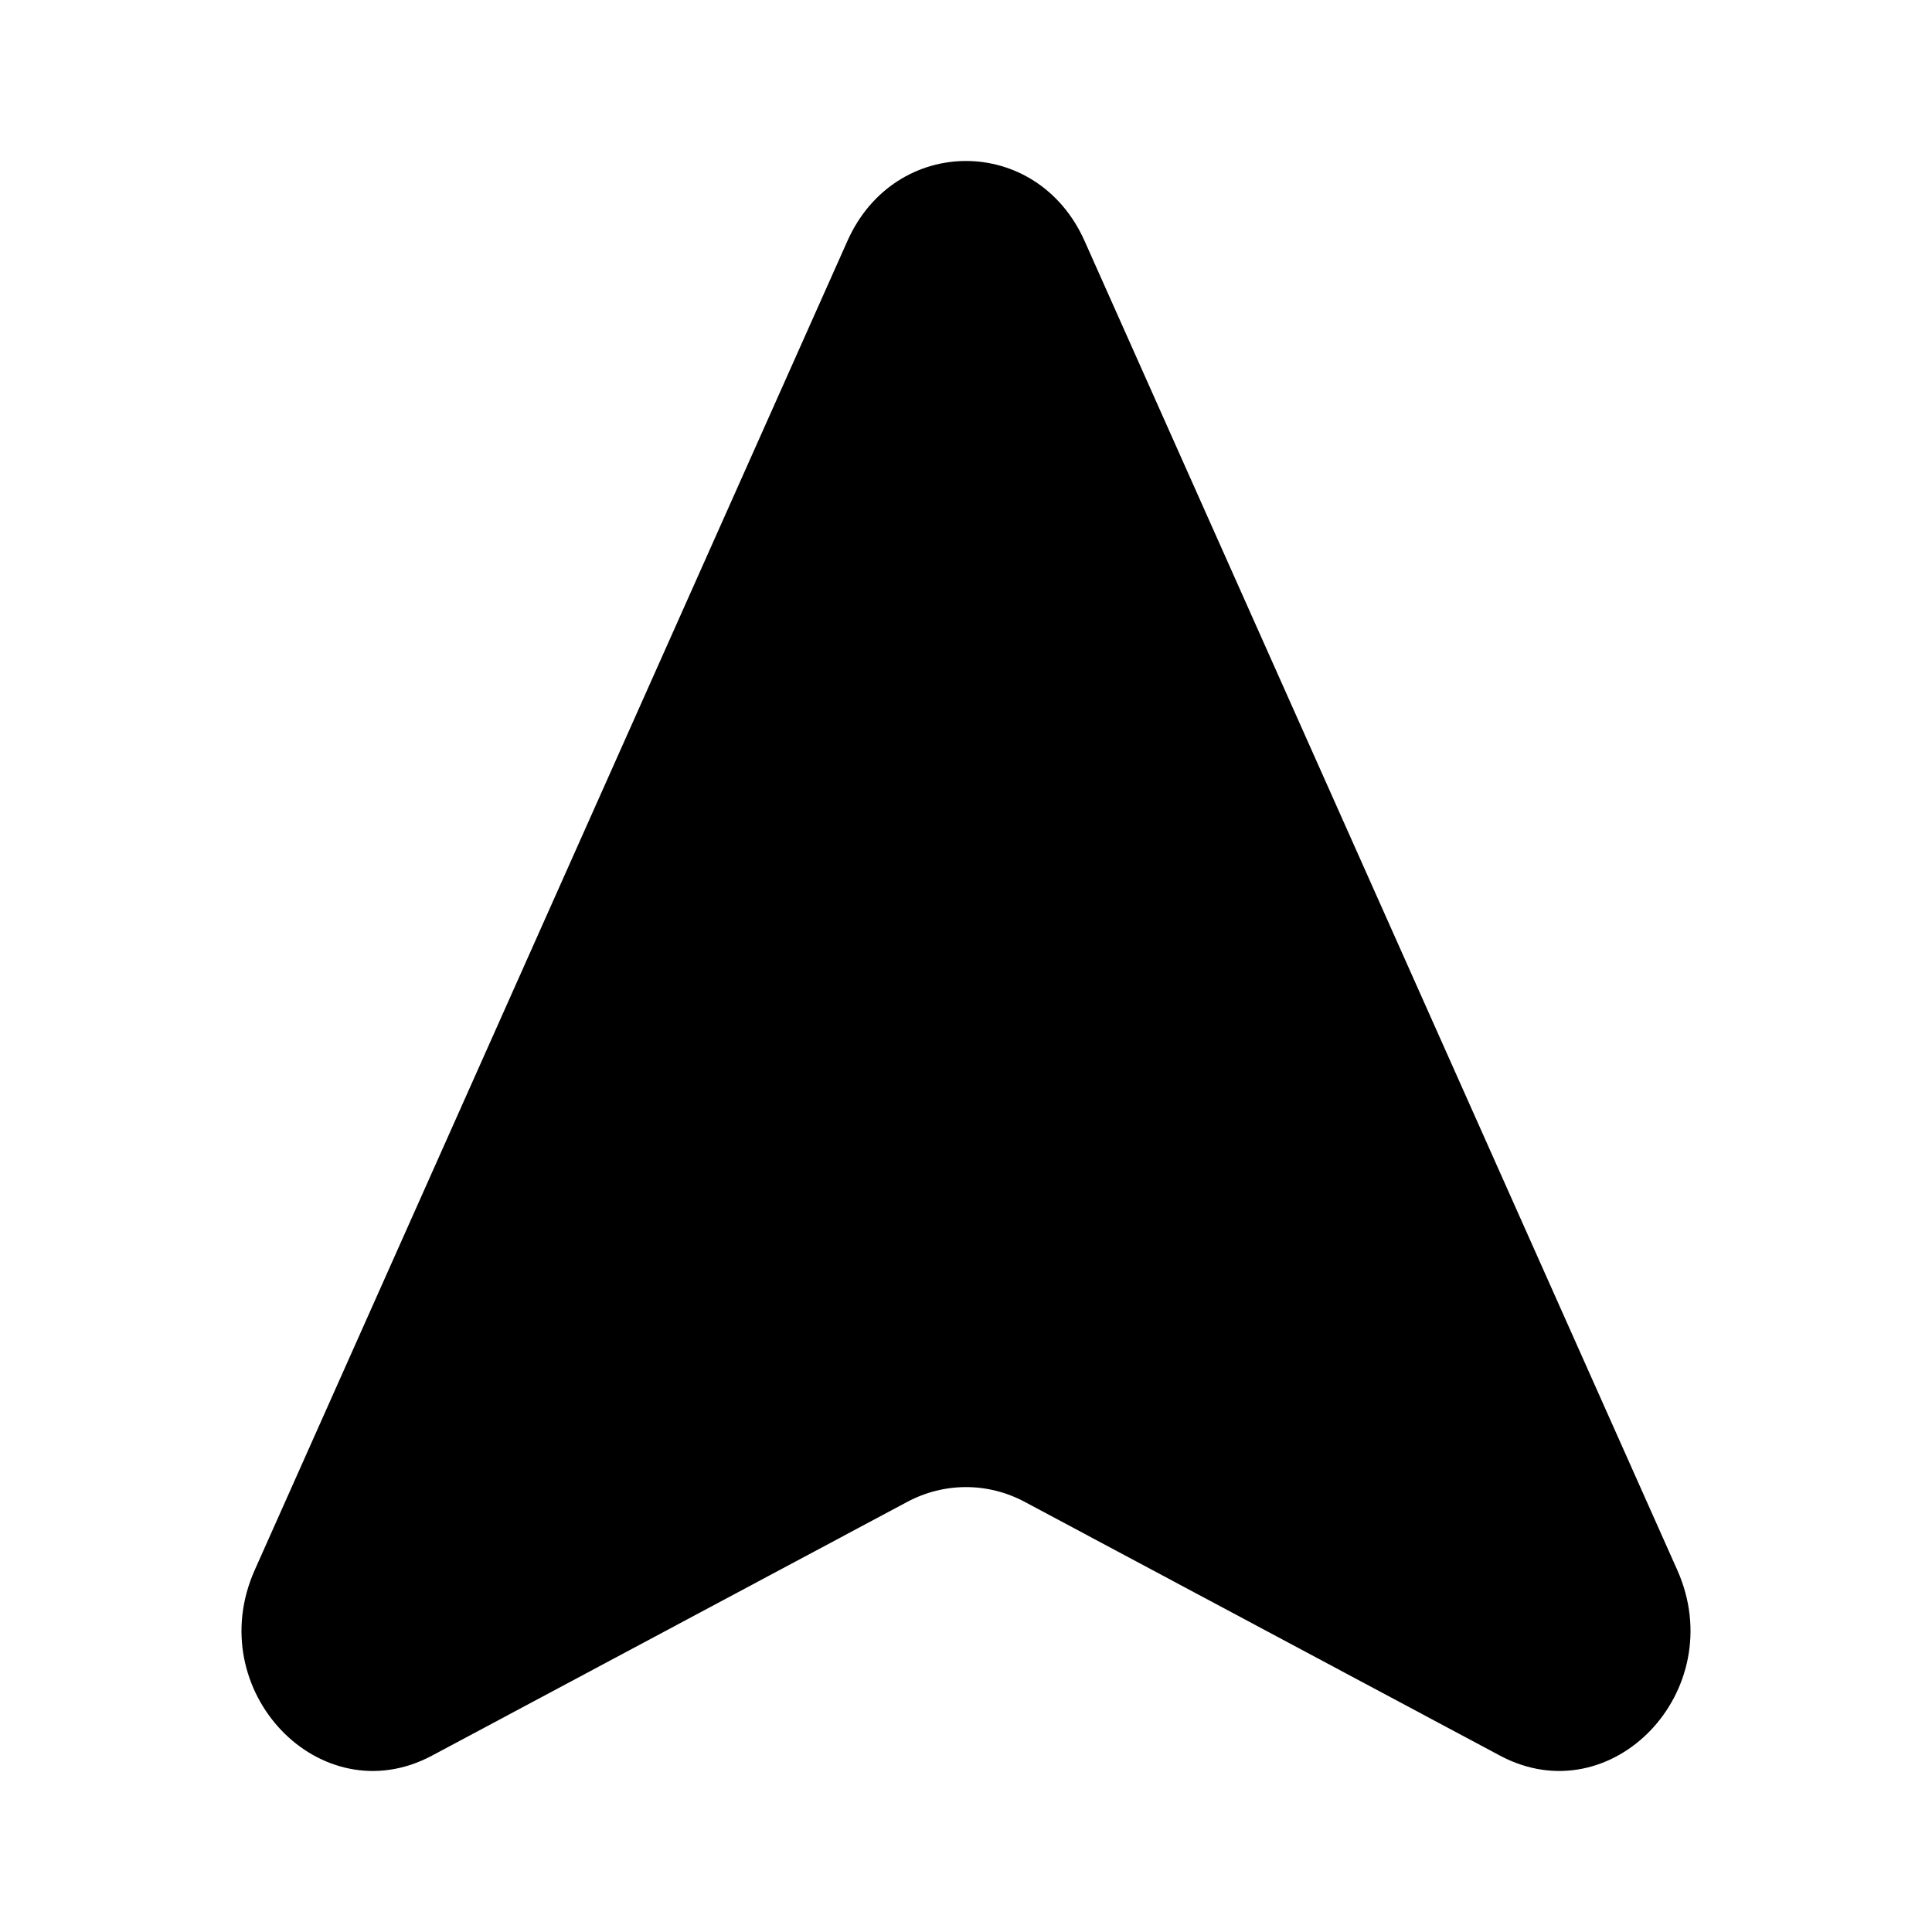 <svg width="30" height="30" viewBox="0 0 30 30" fill="none" xmlns="http://www.w3.org/2000/svg">
<path d="M3.956 24.378L13.159 3.741C13.897 2.086 16.103 2.086 16.841 3.741L26.044 24.378C26.878 26.248 25.026 28.187 23.291 27.261L15.912 23.321C15.338 23.015 14.662 23.015 14.088 23.321L6.709 27.261C4.974 28.187 3.122 26.248 3.956 24.378Z" fill="black"/>
</svg>
